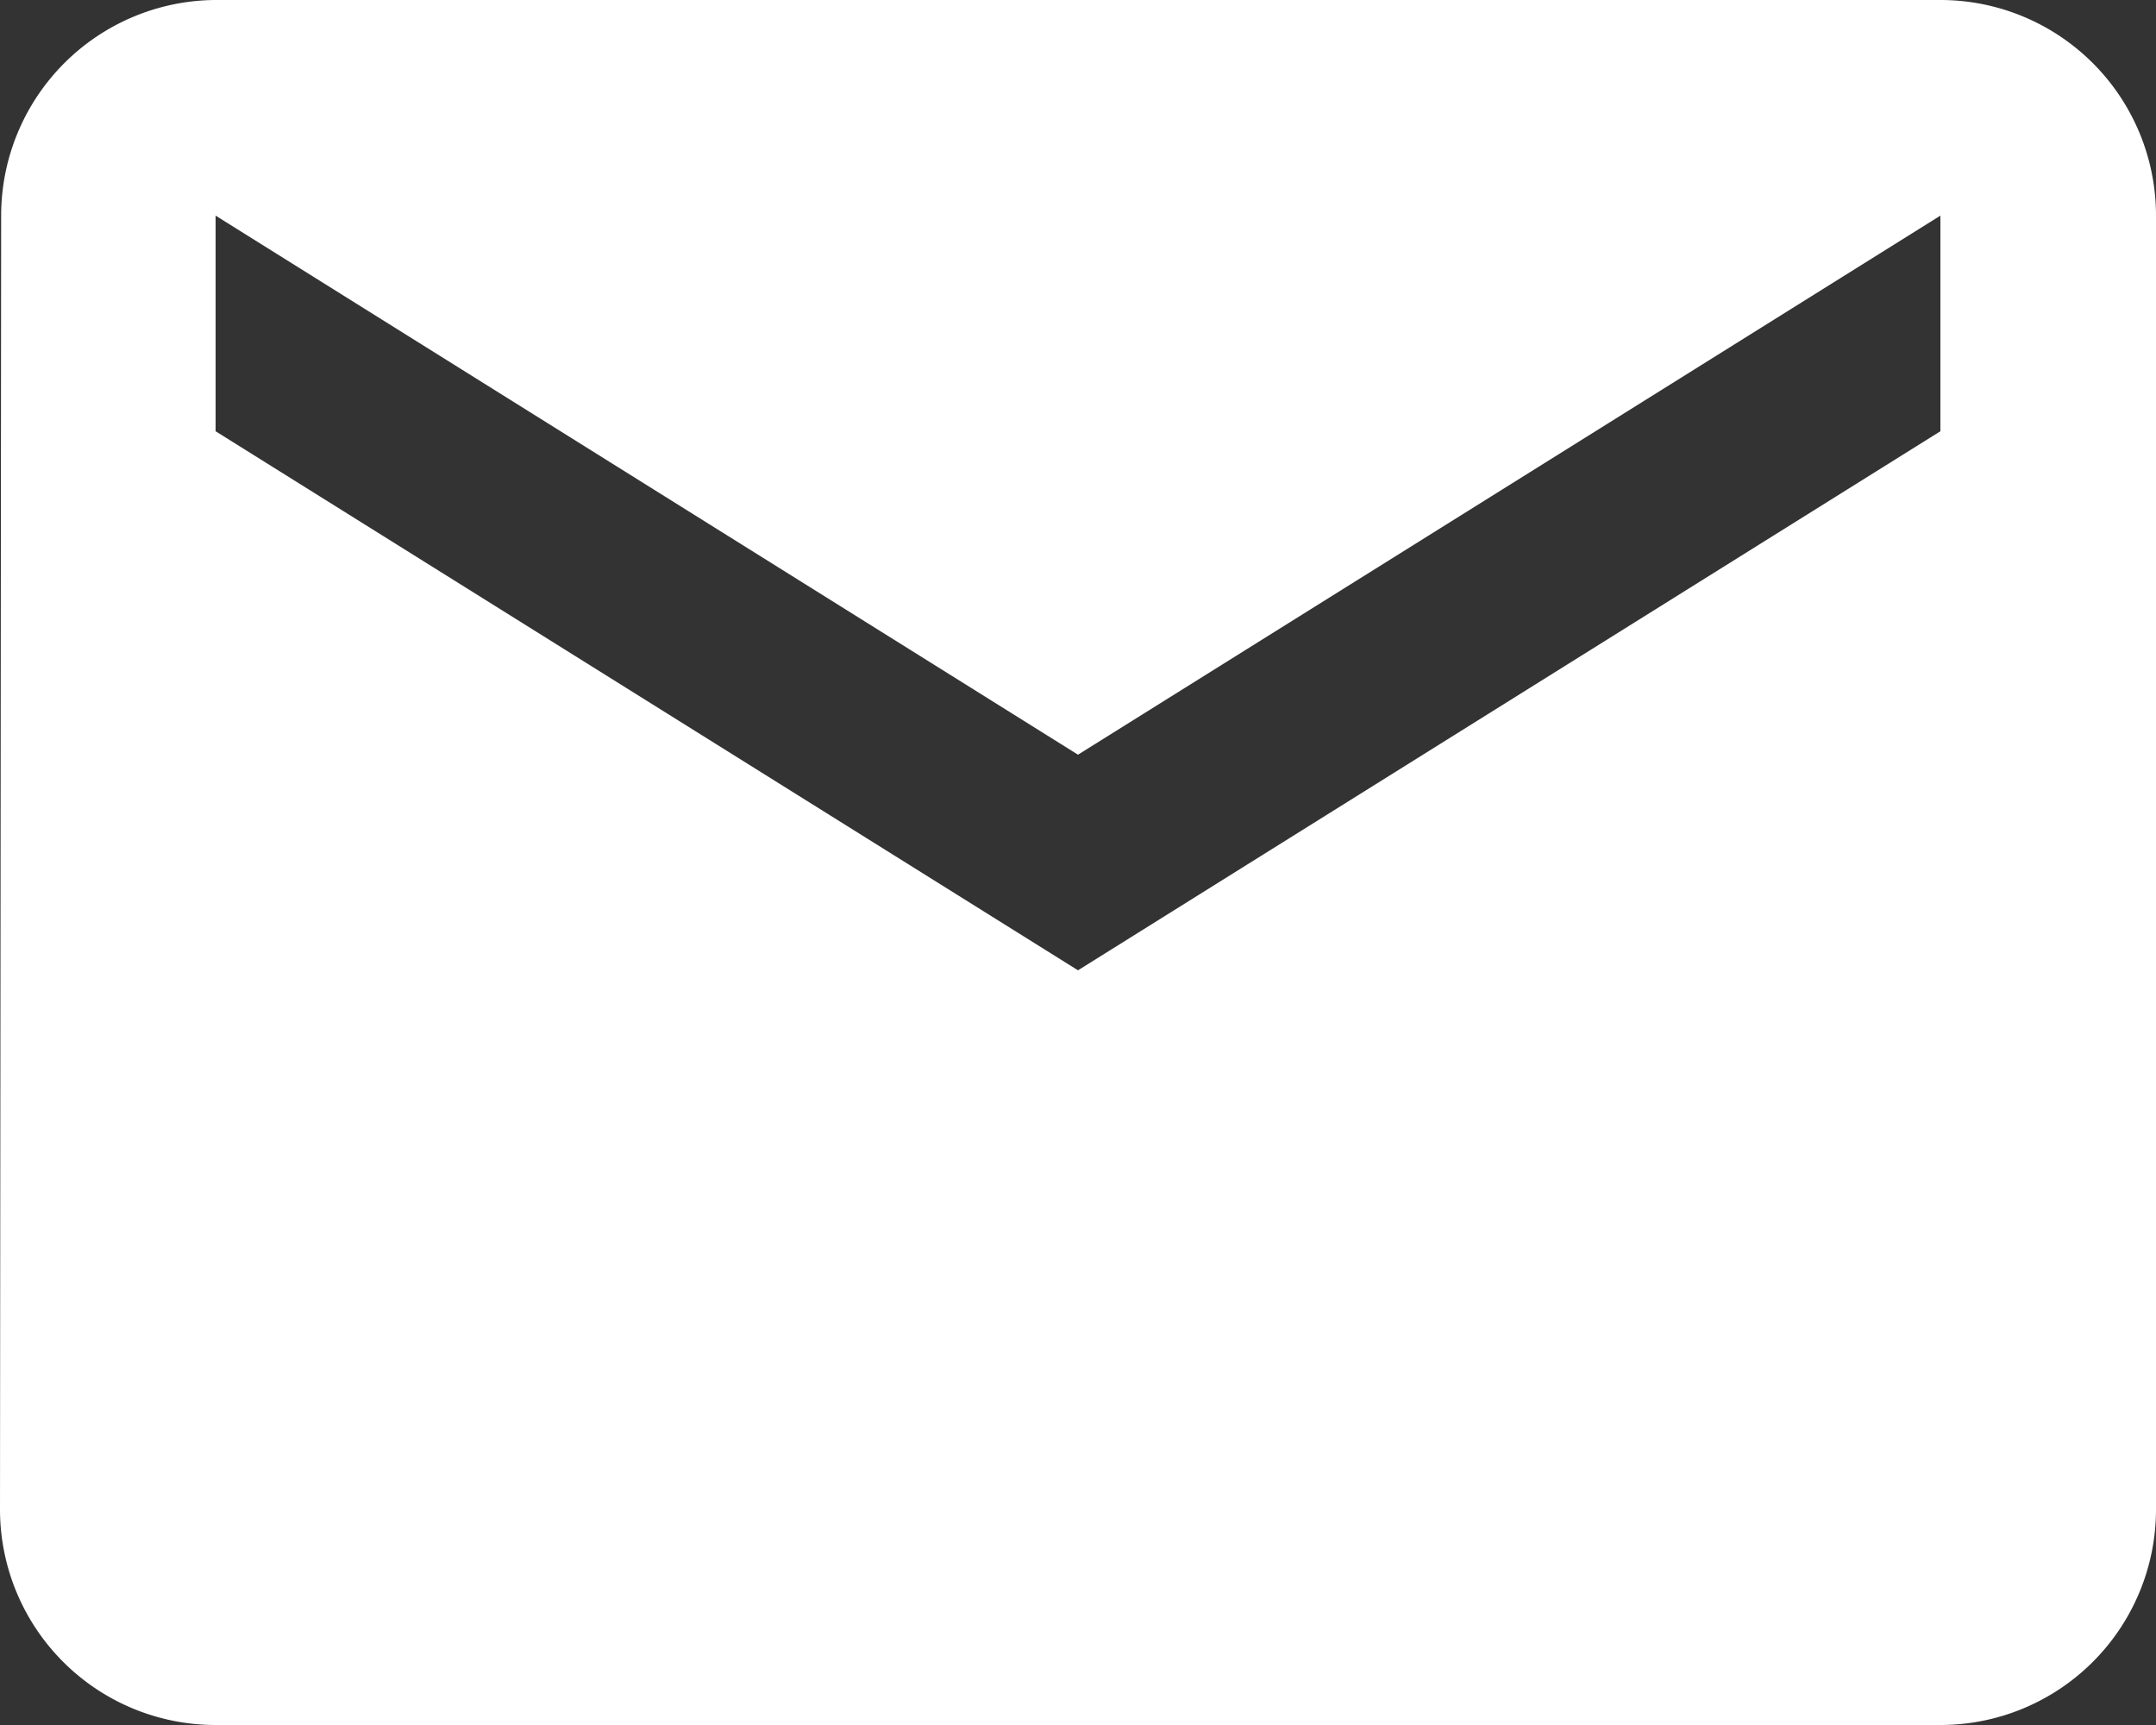 <svg xmlns="http://www.w3.org/2000/svg" width="15" height="12"><rect width="100%" height="100%" fill="#333333" stroke="none"/><path data-name="Icon material-mail" d="M13.5 0h-12A1.5 1.5 0 0 0 .008 1.5L0 10.5A1.5 1.5 0 0 0 1.5 12h12a1.5 1.5 0 0 0 1.5-1.5v-9A1.5 1.5 0 0 0 13.5 0Zm0 3-6 3.75L1.5 3V1.5l6 3.75 6-3.75Z" fill="#fff"/></svg>